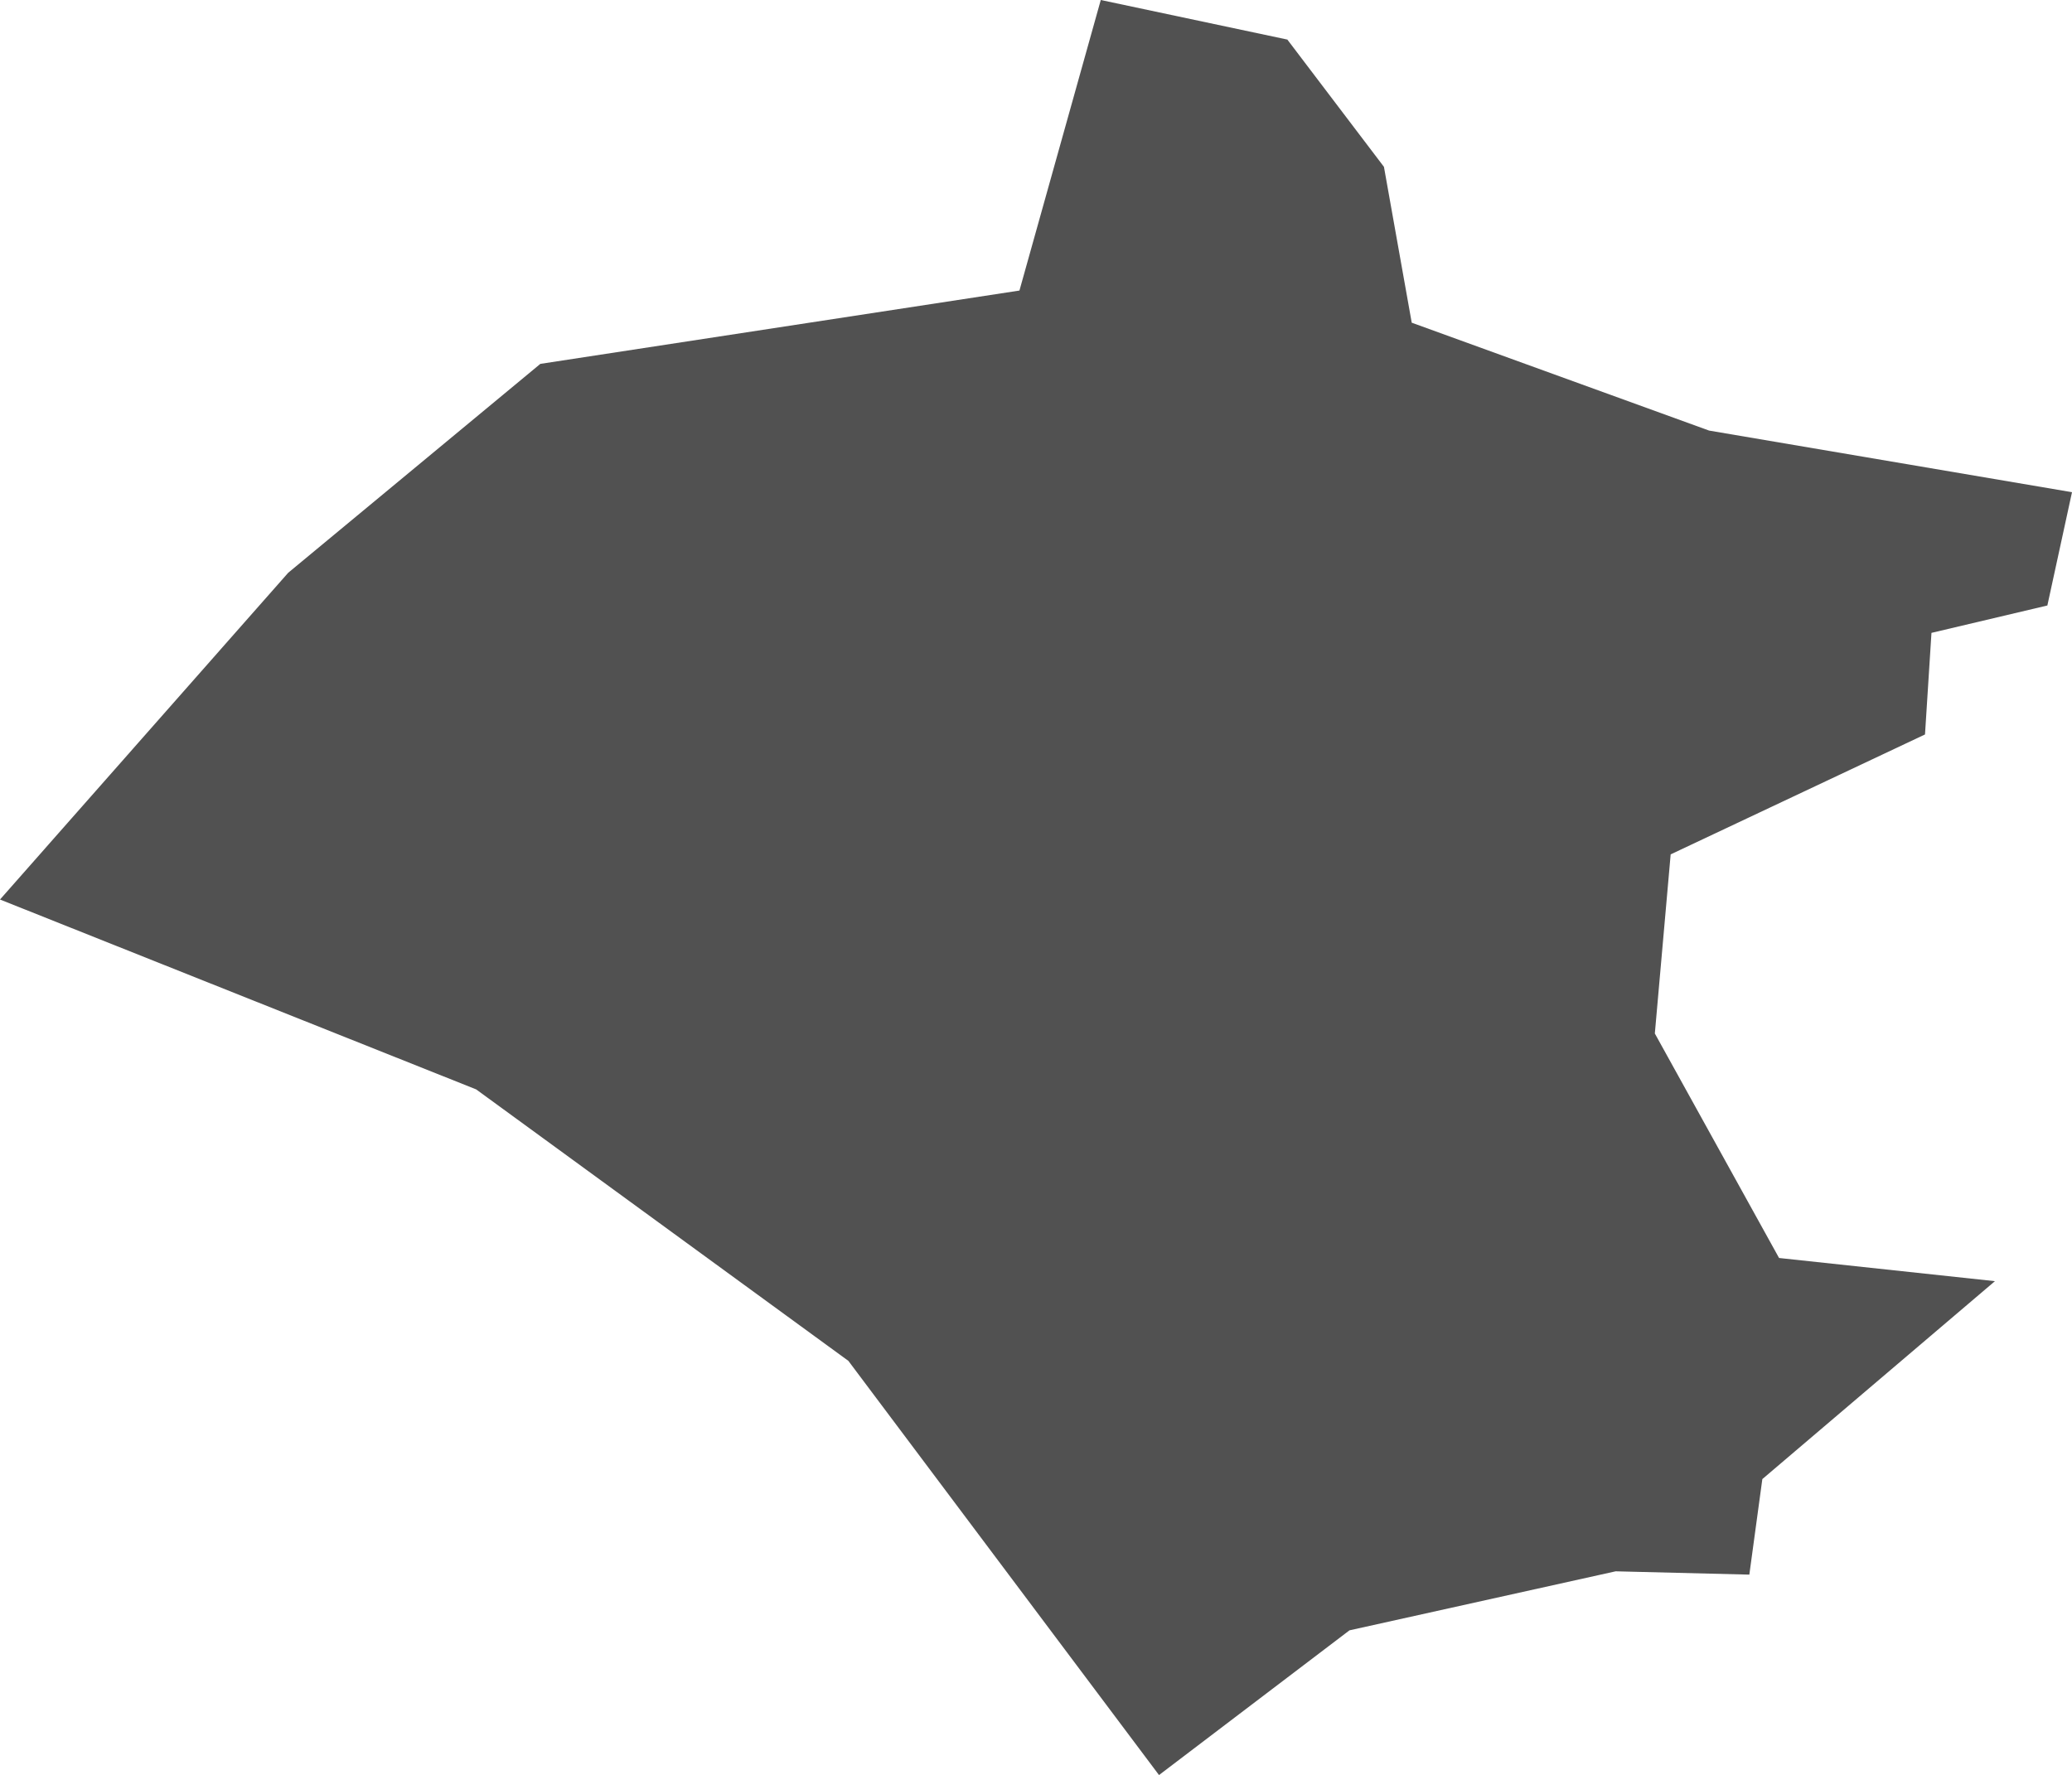 <?xml version="1.0" encoding="UTF-8"?>
<svg id="Capa_2" data-name="Capa 2" xmlns="http://www.w3.org/2000/svg" viewBox="0 0 256.54 219.81">
  <defs>
    <style>
      .cls-1 {
        fill: #515151;
        stroke-width: 0px;
      }
    </style>
  </defs>
  <g id="Capa_6" data-name="Capa 6">
    <polygon class="cls-1" points="143.5 219.81 105.04 168.52 58.95 134.9 0 111.39 35.68 70.93 66.9 45.06 126.22 35.98 136.29 0 159.39 4.9 171.35 20.66 174.79 39.96 211.61 53.32 256.54 60.95 253.49 74.98 239.14 78.37 238.34 90.95 206.85 105.8 204.89 127.98 220.27 155.78 247 158.65 218.2 183.16 216.59 194.99 200.04 194.58 167.08 201.89 143.5 219.81"/>
  </g>
</svg>